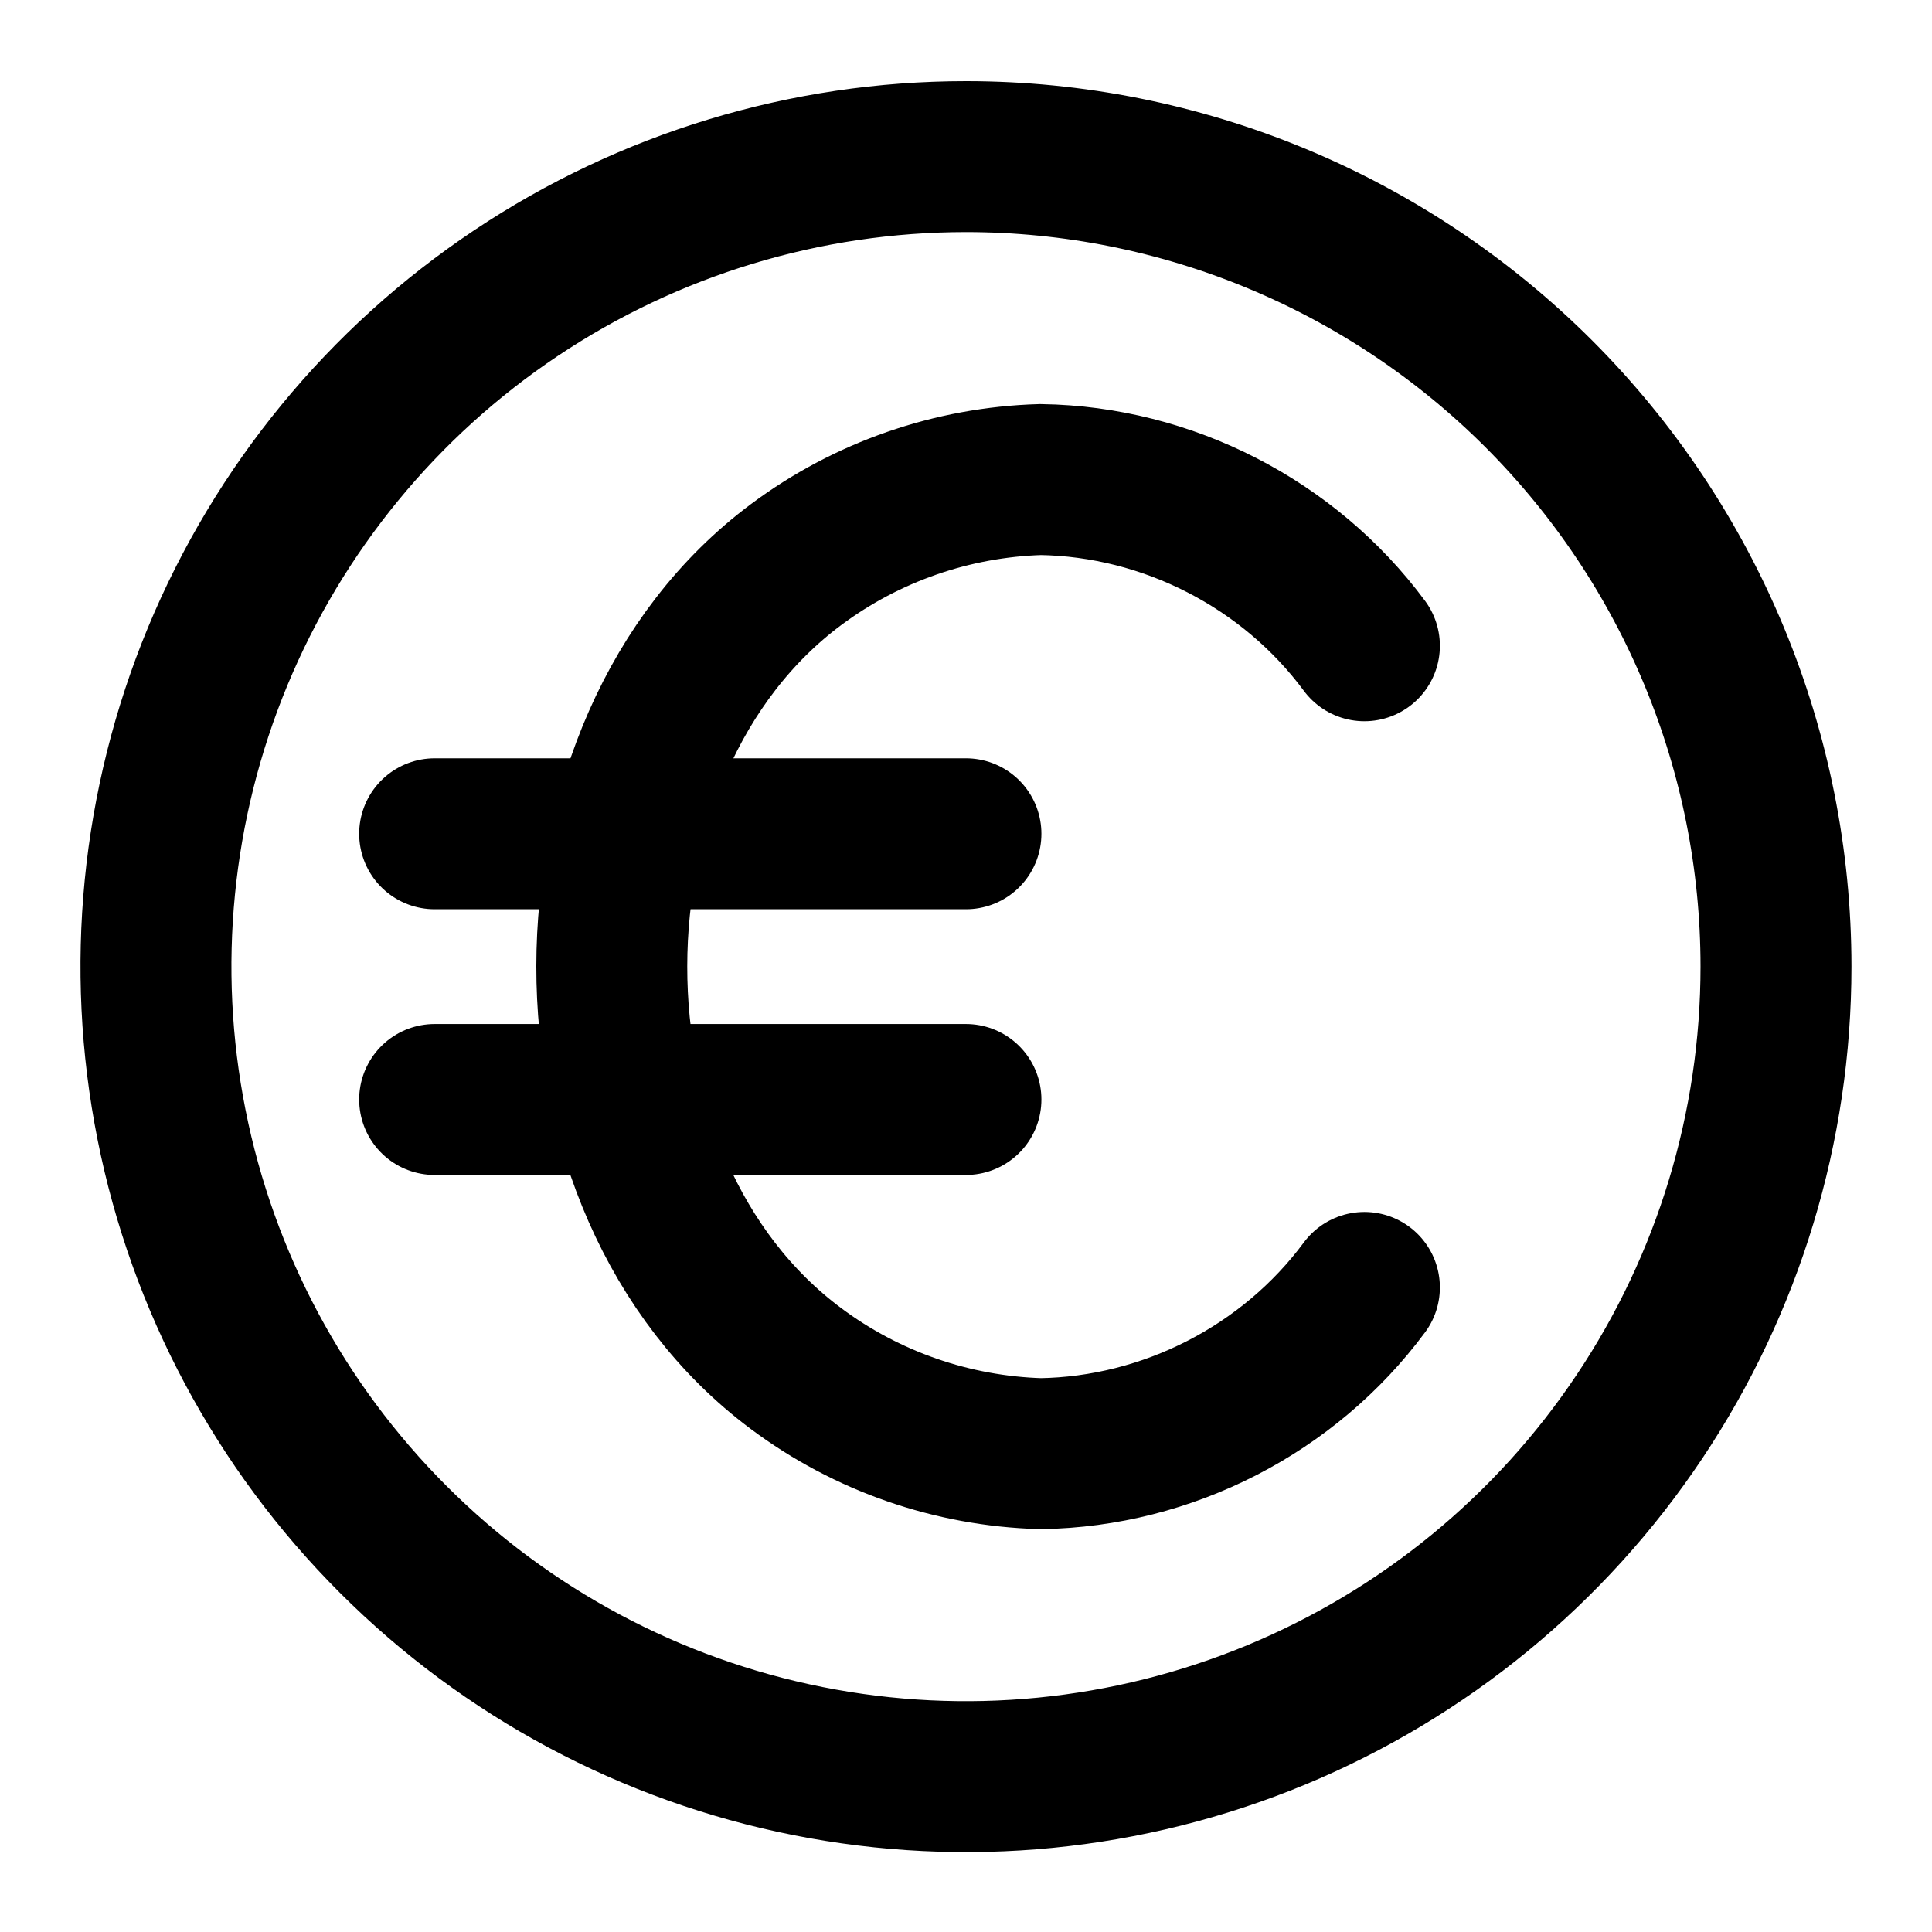 <svg width="32" height="32" viewBox="0 0 32 32" fill="none" xmlns="http://www.w3.org/2000/svg">
<g clip-path="url(#clip0_1083_707)">
<path d="M22.599 10.696C21.35 9.008 19.338 7.975 17.235 7.943C15.772 7.986 14.358 8.477 13.186 9.351C9.128 12.373 9.103 19.628 13.186 22.669C14.358 23.543 15.772 24.034 17.235 24.077C19.338 24.045 21.35 23.012 22.599 21.324" stroke="black" stroke-width="2.5" stroke-linecap="round"/>
<path d="M7.199 13.81L15.999 13.81" stroke="black" stroke-width="2.5" stroke-linecap="round"/>
<path d="M7.199 18.211L15.999 18.211" stroke="black" stroke-width="2.5" stroke-linecap="round"/>
<path d="M8.546 4.855C10.752 3.381 13.346 2.594 16 2.594C19.558 2.594 22.971 4.007 25.487 6.523C28.003 9.04 29.416 12.452 29.416 16.01C29.416 18.664 28.63 21.258 27.155 23.464C25.681 25.671 23.586 27.39 21.134 28.406C18.682 29.421 15.985 29.687 13.382 29.169C10.78 28.652 8.389 27.374 6.513 25.497C4.636 23.621 3.358 21.23 2.841 18.628C2.323 16.025 2.589 13.328 3.604 10.876C4.62 8.425 6.339 6.329 8.546 4.855Z" stroke="black" stroke-width="2.5" stroke-linecap="round"/>
</g>
<defs>
<clipPath id="clip0_1083_707">
<rect width="32" height="32" fill="white" transform="translate(0 0.01)"/>
</clipPath>
</defs>
</svg>
